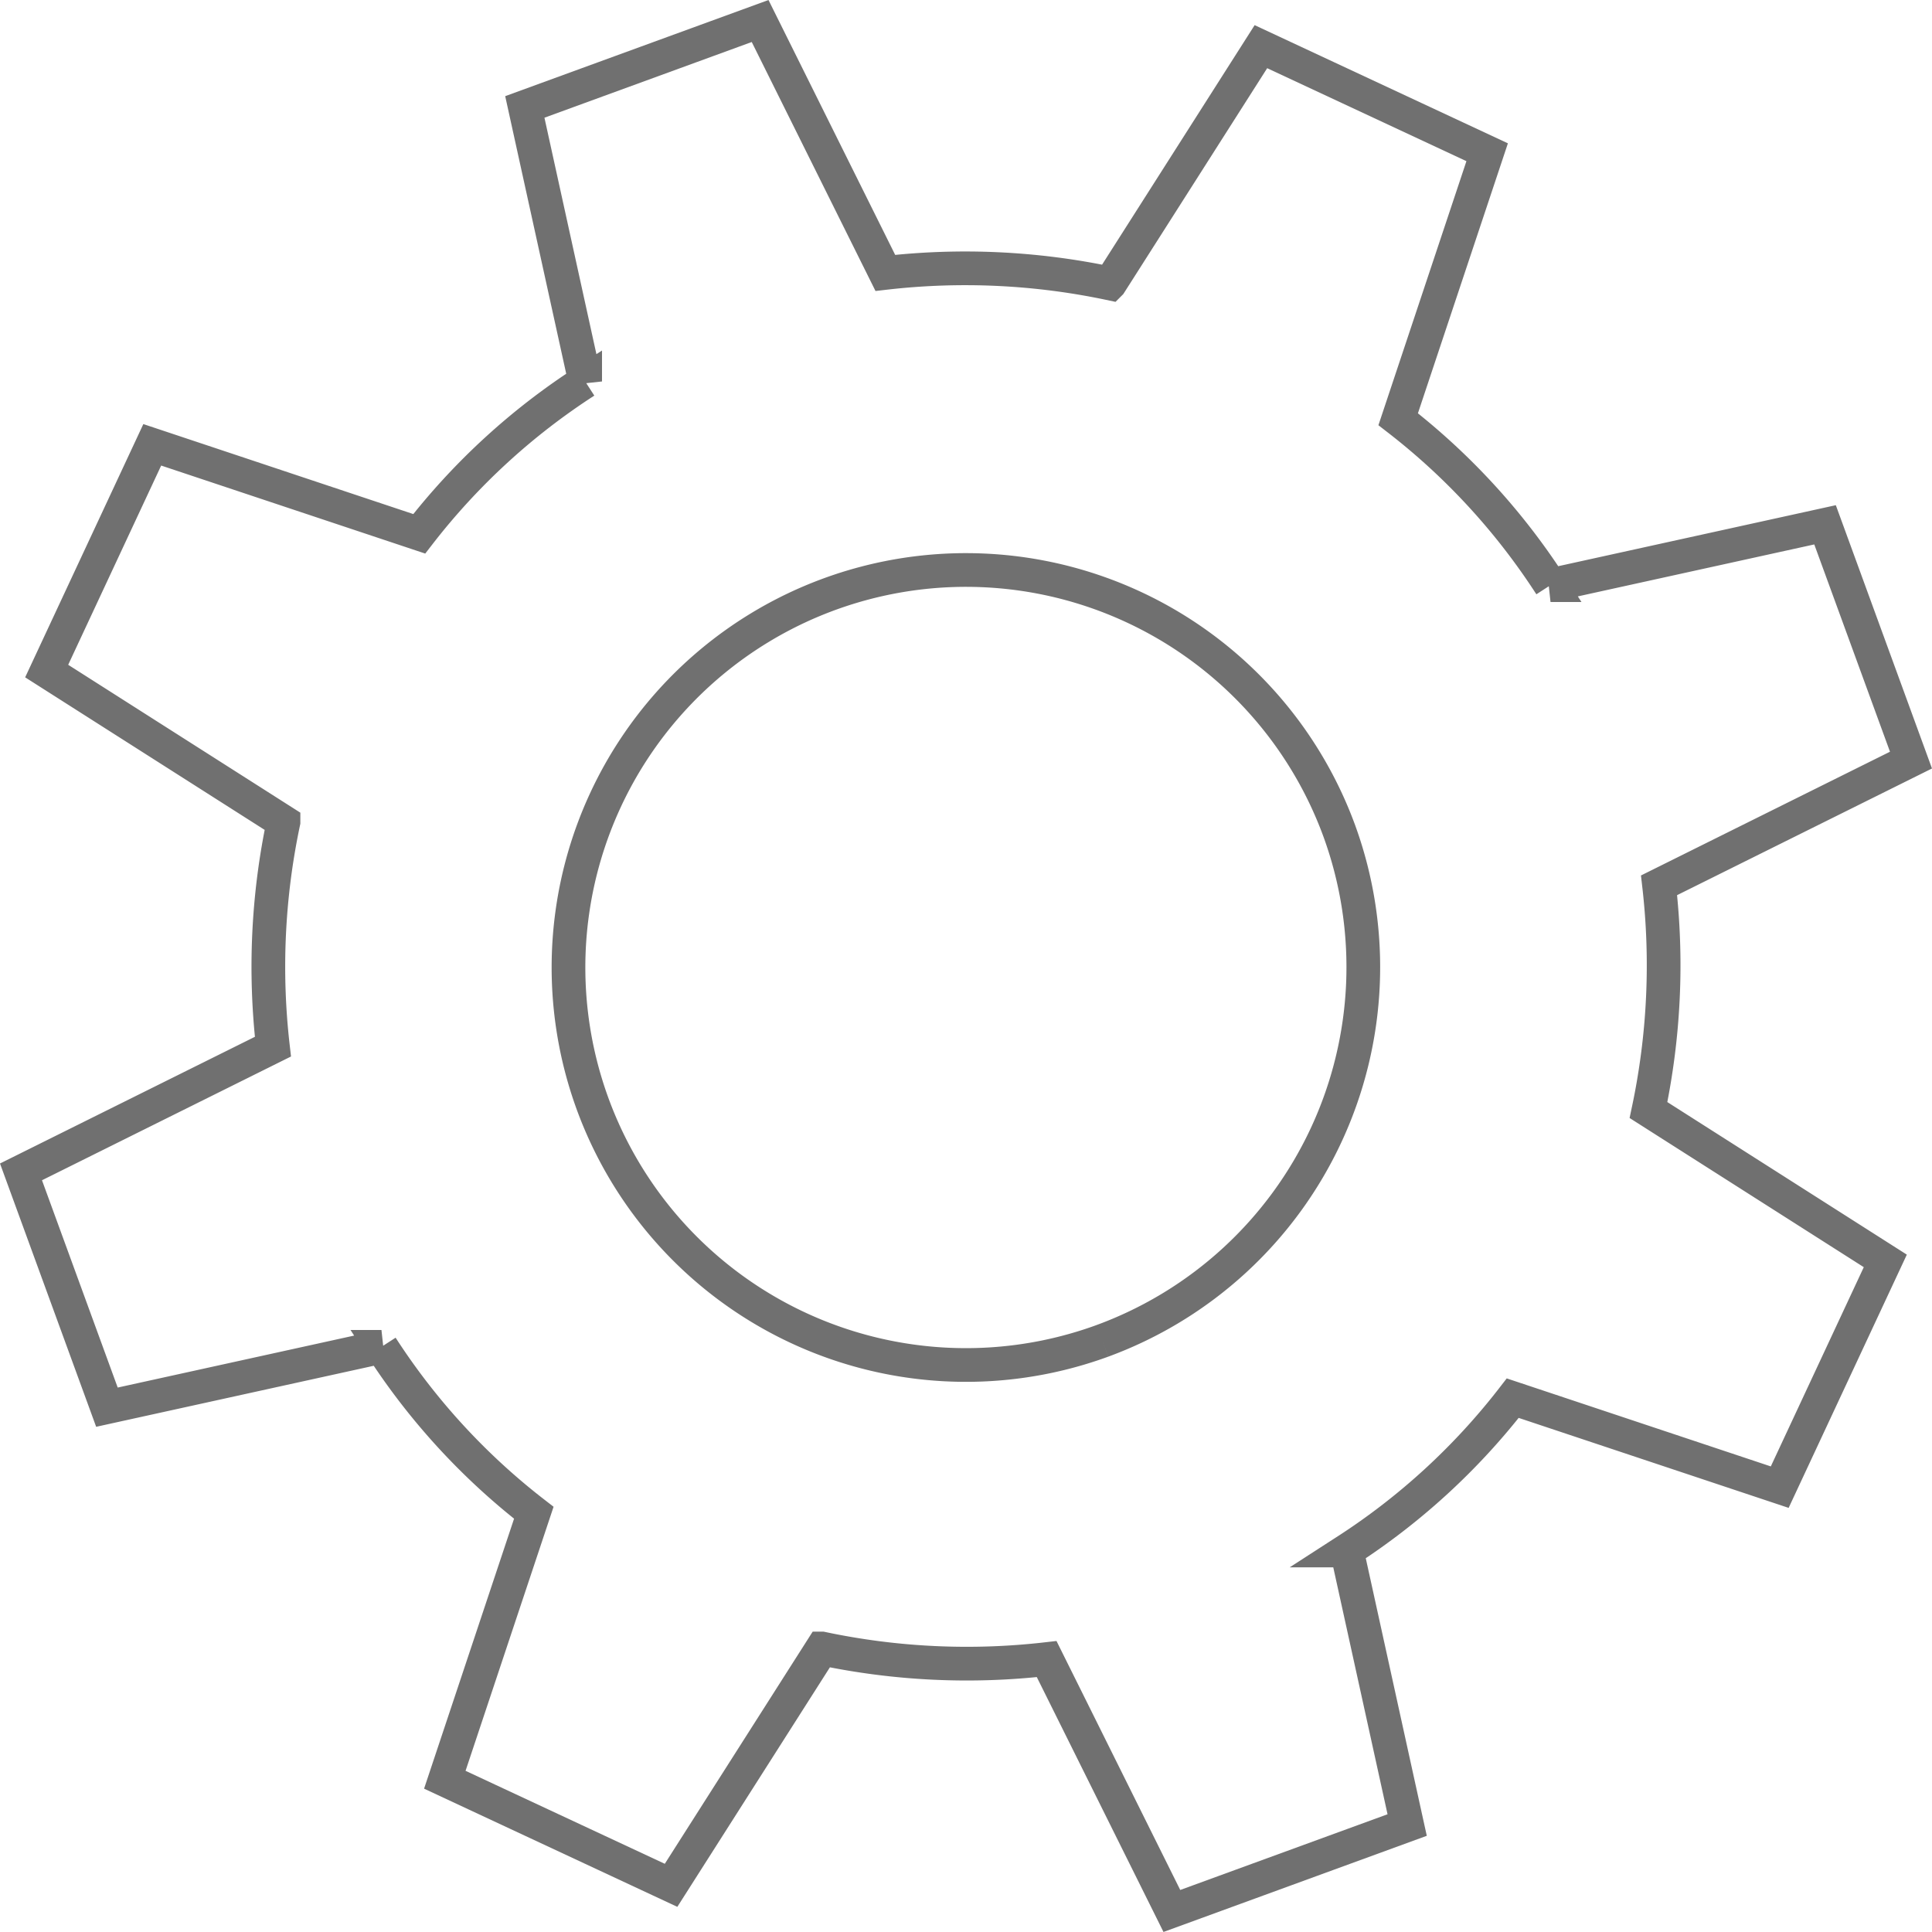 <svg xmlns="http://www.w3.org/2000/svg" width="114.656" height="114.656" viewBox="0 0 114.656 114.656">
  <path id="Path_4240" data-name="Path 4240" d="M623.463,300.363l-5.1-13.964-16.292,3.581a39.666,39.666,0,0,0-9.041-9.847l5.281-15.844-13.427-6.266-8.952,14.054a41.567,41.567,0,0,0-13.338-.627l-7.43-14.949L541.2,261.6l3.581,16.292a39.667,39.667,0,0,0-9.847,9.041l-15.844-5.281-6.266,13.427,14.054,8.952a41.567,41.567,0,0,0-.627,13.338L511.3,324.8l5.1,13.964,16.292-3.581a39.667,39.667,0,0,0,9.041,9.847l-5.281,15.844,13.427,6.266,8.952-14.054a41.566,41.566,0,0,0,13.338.627l7.43,14.949,13.964-5.1-3.581-16.292a39.667,39.667,0,0,0,9.847-9.041l15.844,5.281,6.266-13.427-14.054-8.952a41.564,41.564,0,0,0,.627-13.338Zm-47.98,34.463a23.59,23.59,0,1,1,14.054-30.256A23.629,23.629,0,0,1,575.483,334.826Z" transform="translate(-510.054 -255.254)" fill="none" stroke="#707070" stroke-width="2"/>
</svg>
